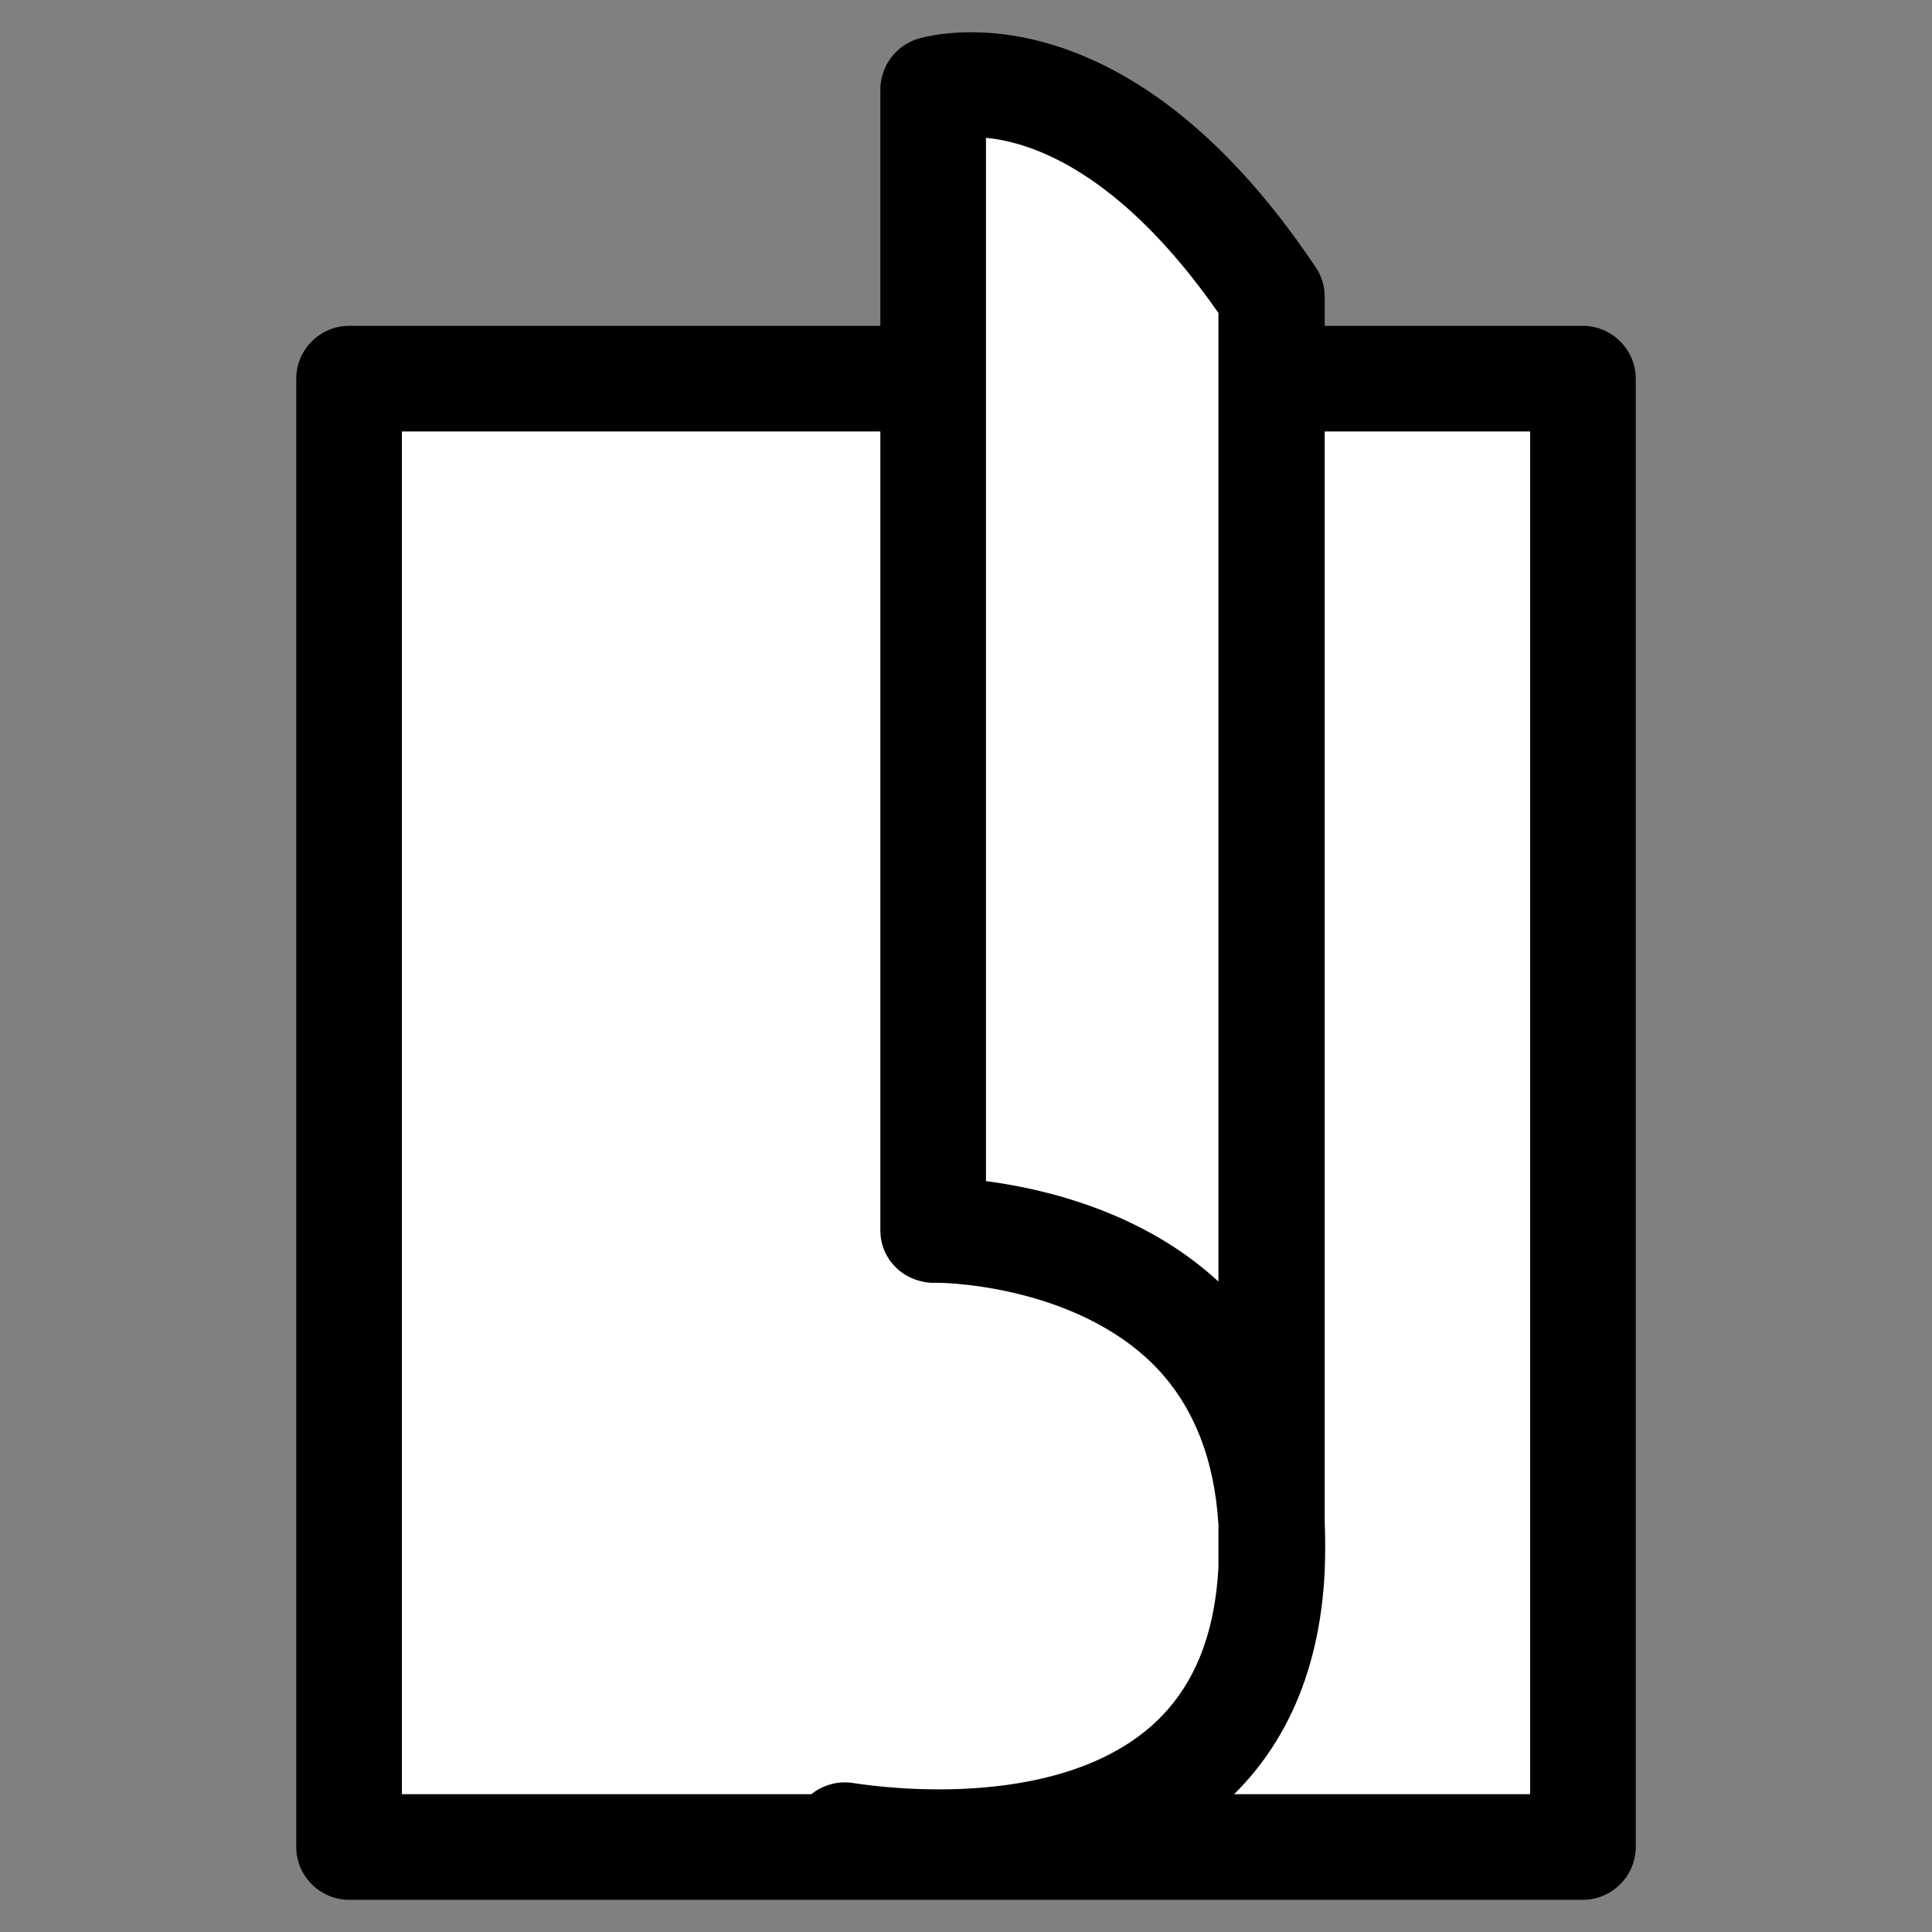 <?xml version="1.0" encoding="UTF-8"?><svg id="Capa_2" xmlns="http://www.w3.org/2000/svg" viewBox="0 0 30 30"><rect x="0" y="0" width="30" height="30" fill="#808080" stroke="none"/><g><rect x="5.42" y="5.88" width="19.15" height="22.8" style="fill:#fff;"/><path d="M24.58,29.5H5.42c-.45,0-.82-.37-.82-.82V5.88c0-.45,.37-.82,.82-.82H24.58c.45,0,.82,.37,.82,.82V28.68c0,.45-.37,.82-.82,.82Zm-18.33-1.64H23.76V6.7H6.24V27.86Z"/></g><g><path d="M19.75,24.36V4.61C17.03,.54,14.49,1.39,14.49,1.39V19.1s5.51-.08,5.25,5.25-6.62,4.15-6.62,4.15" style="fill:#fff;"/><path d="M14.56,29.44c-.89,0-1.53-.11-1.59-.13-.44-.08-.74-.51-.66-.96,.08-.45,.51-.74,.96-.66,.03,0,2.86,.5,4.49-.79,.72-.57,1.1-1.42,1.16-2.57v-.65c-.06-1.01-.38-1.83-.96-2.44-1.28-1.33-3.46-1.33-3.46-1.32-.2,0-.43-.08-.59-.24s-.24-.36-.24-.58V1.39c0-.35,.23-.67,.56-.78,.13-.04,3.17-.99,6.2,3.54,.09,.13,.14,.29,.14,.46V23.63c.01,.24,.01,.5,0,.76,0,0,0,0,0,.01-.08,1.64-.68,2.92-1.79,3.8-1.29,1.02-2.99,1.24-4.22,1.24Zm.75-11.1c.92,.12,2.44,.48,3.61,1.56V4.86c-1.52-2.18-2.88-2.65-3.61-2.72V18.34Z"/></g></svg>
